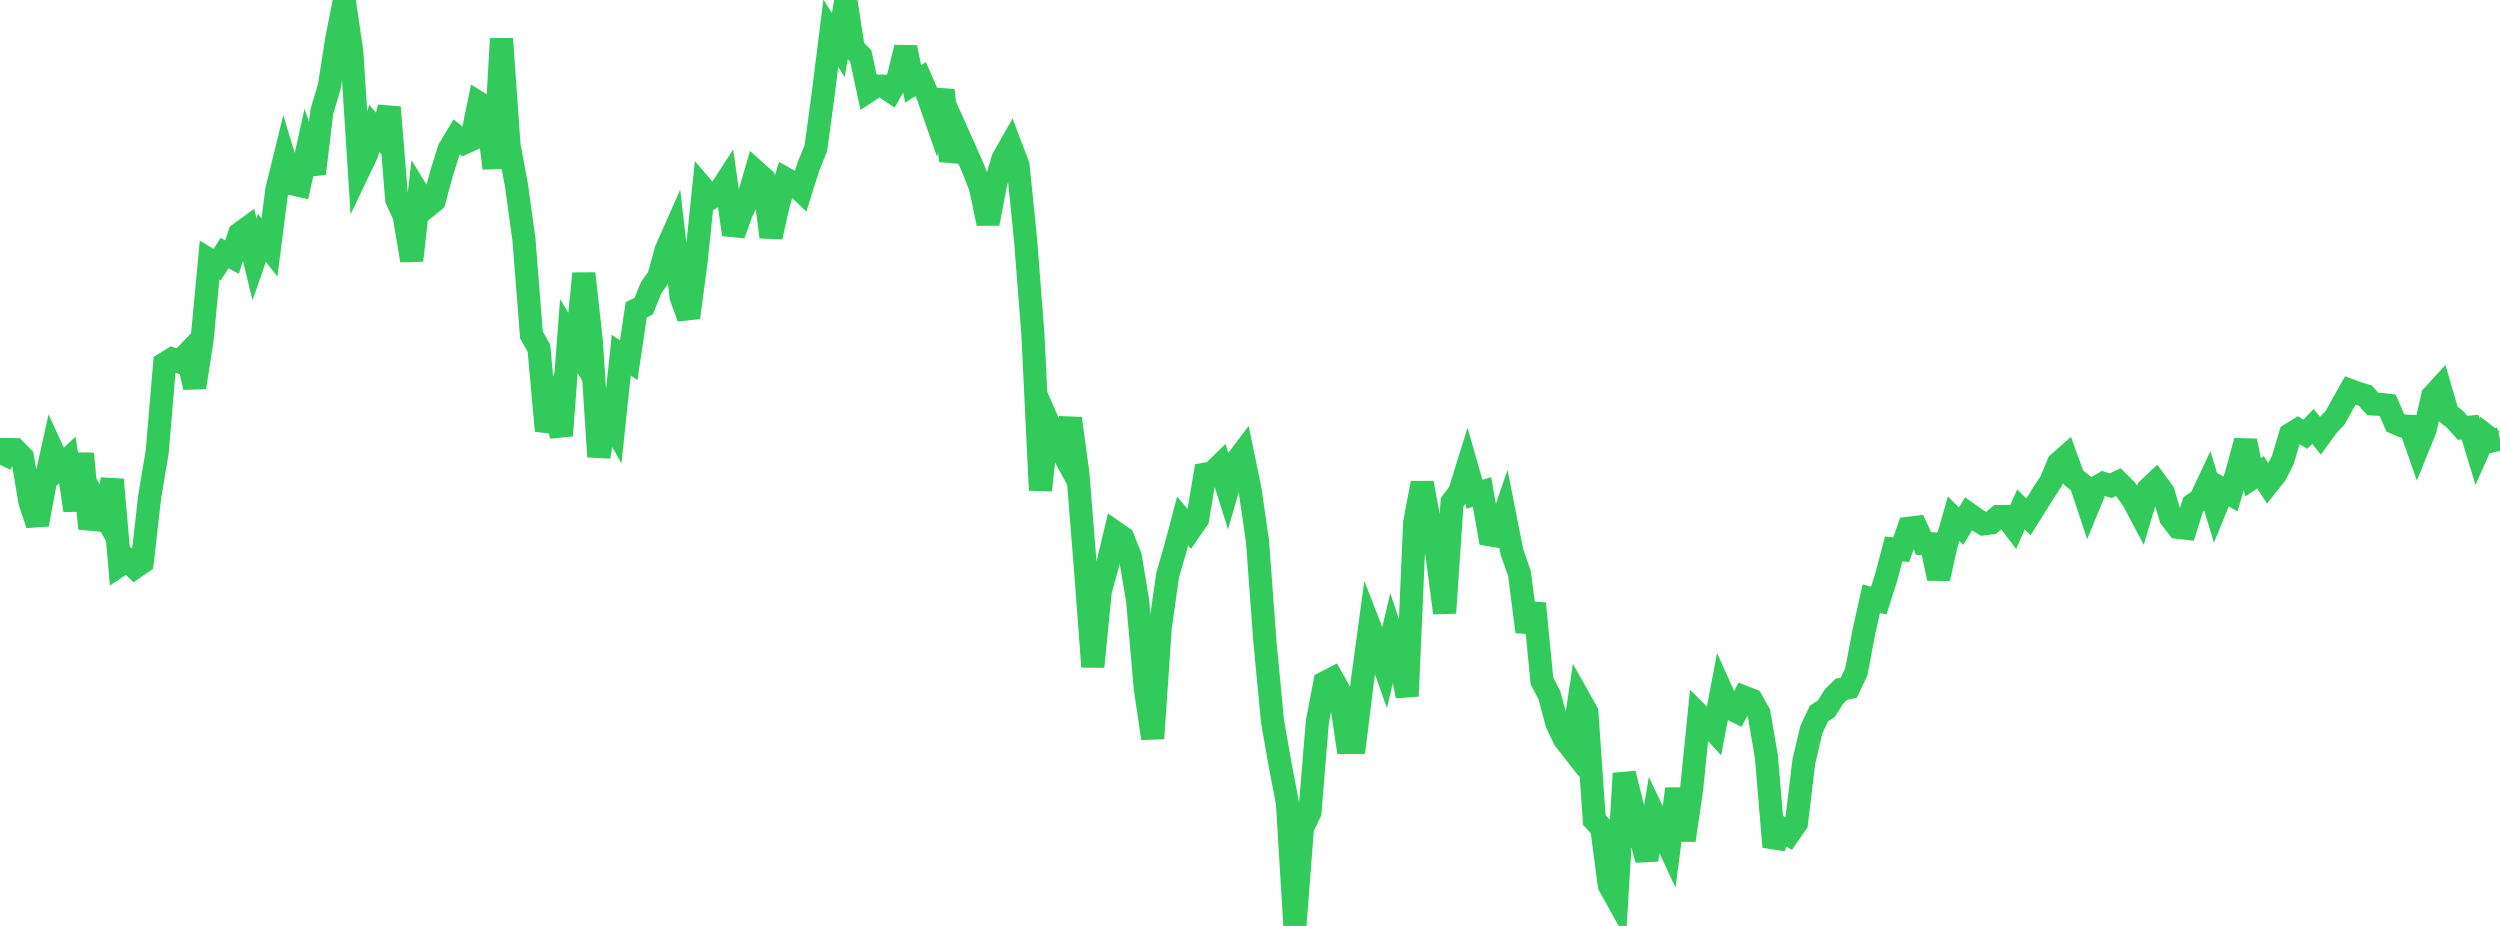 <?xml version="1.0" standalone="no"?>
<!DOCTYPE svg PUBLIC "-//W3C//DTD SVG 1.1//EN" "http://www.w3.org/Graphics/SVG/1.1/DTD/svg11.dtd">

<svg width="135" height="50" viewBox="0 0 135 50" preserveAspectRatio="none" 
  xmlns="http://www.w3.org/2000/svg"
  xmlns:xlink="http://www.w3.org/1999/xlink">


<polyline points="0.0, 25.097 0.404, 24.275 0.808, 24.284 1.213, 24.694 1.617, 27.1 2.021, 28.322 2.425, 26.136 2.829, 24.327 3.234, 25.211 3.638, 24.84 4.042, 27.558 4.446, 24.502 4.85, 28.539 5.254, 27.167 5.659, 27.861 6.063, 25.9 6.467, 30.516 6.871, 30.249 7.275, 30.638 7.68, 30.36 8.084, 26.816 8.488, 24.402 8.892, 19.64 9.296, 19.388 9.701, 19.541 10.105, 19.12 10.509, 20.919 10.913, 18.348 11.317, 14.044 11.722, 14.293 12.126, 13.668 12.53, 13.884 12.934, 12.626 13.338, 12.329 13.743, 14.006 14.147, 12.843 14.551, 13.365 14.955, 10.226 15.359, 8.583 15.763, 9.921 16.168, 10.01 16.572, 8.187 16.976, 9.374 17.38, 6.017 17.784, 4.672 18.189, 2.075 18.593, 0.039 18.997, 2.804 19.401, 9.144 19.805, 8.299 20.21, 6.929 20.614, 7.396 21.018, 5.797 21.422, 10.765 21.826, 11.65 22.231, 14.064 22.635, 10.515 23.039, 11.169 23.443, 10.841 23.847, 9.358 24.251, 8.06 24.656, 7.385 25.06, 7.718 25.464, 7.531 25.868, 5.565 26.272, 5.811 26.677, 9.084 27.081, 2.092 27.485, 7.837 27.889, 10.006 28.293, 12.937 28.698, 18.087 29.102, 18.802 29.506, 23.259 29.91, 22.104 30.314, 23.52 30.719, 18.147 31.123, 18.818 31.527, 14.771 31.931, 18.424 32.335, 24.664 32.74, 22.276 33.144, 23.001 33.548, 19.178 33.952, 19.452 34.356, 16.731 34.76, 16.529 35.165, 15.528 35.569, 14.961 35.973, 13.498 36.377, 12.585 36.781, 16.037 37.186, 17.15 37.59, 14.116 37.994, 10.212 38.398, 10.686 38.802, 10.439 39.207, 9.813 39.611, 12.664 40.015, 11.526 40.419, 10.663 40.823, 9.278 41.228, 9.641 41.632, 12.797 42.036, 10.998 42.44, 9.665 42.844, 9.89 43.249, 10.279 43.653, 8.994 44.057, 8.002 44.461, 5.019 44.865, 1.79 45.269, 2.437 45.674, 0.0 46.078, 2.625 46.482, 3.024 46.886, 4.913 47.29, 4.646 47.695, 4.652 48.099, 4.918 48.503, 4.21 48.907, 2.564 49.311, 4.528 49.716, 4.269 50.12, 5.198 50.524, 6.357 50.928, 4.873 51.332, 8.687 51.737, 7.269 52.141, 8.169 52.545, 9.086 52.949, 10.13 53.353, 12.071 53.757, 9.937 54.162, 8.57 54.566, 7.86 54.97, 8.92 55.374, 12.883 55.778, 18.058 56.183, 26.473 56.587, 22.787 56.991, 23.703 57.395, 24.445 57.799, 22.599 58.204, 25.561 58.608, 30.608 59.012, 36.004 59.416, 31.912 59.82, 30.458 60.225, 28.758 60.629, 29.036 61.033, 30.045 61.437, 32.483 61.841, 37.137 62.246, 39.875 62.65, 33.899 63.054, 31.048 63.458, 29.664 63.862, 28.135 64.266, 28.61 64.671, 28.023 65.075, 25.606 65.479, 25.531 65.883, 25.134 66.287, 26.419 66.692, 25.009 67.096, 24.476 67.5, 26.433 67.904, 29.213 68.308, 34.686 68.713, 38.93 69.117, 41.247 69.521, 43.361 69.925, 50.0 70.329, 44.721 70.734, 43.866 71.138, 38.969 71.542, 36.865 71.946, 36.658 72.35, 37.378 72.754, 40.091 73.159, 40.09 73.563, 36.816 73.967, 33.844 74.371, 34.881 74.775, 36.025 75.18, 34.305 75.584, 35.505 75.988, 37.593 76.392, 28.226 76.796, 26.081 77.201, 28.245 77.605, 29.986 78.009, 33.098 78.413, 27.12 78.817, 26.583 79.222, 25.28 79.626, 26.689 80.03, 26.567 80.434, 28.876 80.838, 28.944 81.243, 27.768 81.647, 29.814 82.051, 30.971 82.455, 34.116 82.859, 32.593 83.263, 36.761 83.668, 37.539 84.072, 39.06 84.476, 39.909 84.88, 40.426 85.284, 37.74 85.689, 38.462 86.093, 44.279 86.497, 44.715 86.901, 47.8 87.305, 48.53 87.71, 41.767 88.114, 43.395 88.518, 44.909 88.922, 46.428 89.326, 44.009 89.731, 44.854 90.135, 45.72 90.539, 42.6 90.943, 45.37 91.347, 42.608 91.751, 38.616 92.156, 39.02 92.56, 39.455 92.964, 37.327 93.368, 38.225 93.772, 38.421 94.177, 37.646 94.581, 37.803 94.985, 38.519 95.389, 40.886 95.793, 45.731 96.198, 44.752 96.602, 45.03 97.006, 44.446 97.41, 41.118 97.814, 39.397 98.219, 38.538 98.623, 38.266 99.027, 37.622 99.431, 37.222 99.835, 37.133 100.24, 36.281 100.644, 34.151 101.048, 32.33 101.452, 32.437 101.856, 31.166 102.26, 29.644 102.665, 29.683 103.069, 28.527 103.473, 28.479 103.877, 29.352 104.281, 29.363 104.686, 31.238 105.09, 29.425 105.494, 28.004 105.898, 28.415 106.302, 27.752 106.707, 28.04 107.111, 28.288 107.515, 28.238 107.919, 27.894 108.323, 27.891 108.728, 28.424 109.132, 27.513 109.536, 27.913 109.94, 27.27 110.344, 26.618 110.749, 26.007 111.153, 25.024 111.557, 24.668 111.961, 25.781 112.365, 26.105 112.769, 27.322 113.174, 26.338 113.578, 26.107 113.982, 26.228 114.386, 26.036 114.79, 26.437 115.195, 27.01 115.599, 27.775 116.003, 26.415 116.407, 26.032 116.811, 26.58 117.216, 27.956 117.62, 28.476 118.024, 28.521 118.428, 27.248 118.832, 26.963 119.237, 26.099 119.641, 27.435 120.045, 26.443 120.449, 26.677 120.853, 25.296 121.257, 23.811 121.662, 25.774 122.066, 25.503 122.47, 26.126 122.874, 25.615 123.278, 24.826 123.683, 23.457 124.087, 23.207 124.491, 23.448 124.895, 23.028 125.299, 23.525 125.704, 22.967 126.108, 22.541 126.512, 21.797 126.916, 21.091 127.32, 21.243 127.725, 21.36 128.129, 21.814 128.533, 21.833 128.937, 21.883 129.341, 22.828 129.746, 23.005 130.15, 23.023 130.554, 24.182 130.958, 23.186 131.362, 21.384 131.766, 20.946 132.171, 22.332 132.575, 22.648 132.979, 23.101 133.383, 23.066 133.787, 24.398 134.192, 23.487 134.596, 23.801 135.0, 23.696" fill="none" stroke="#32ca5b" stroke-width="1.25"/>

</svg>
